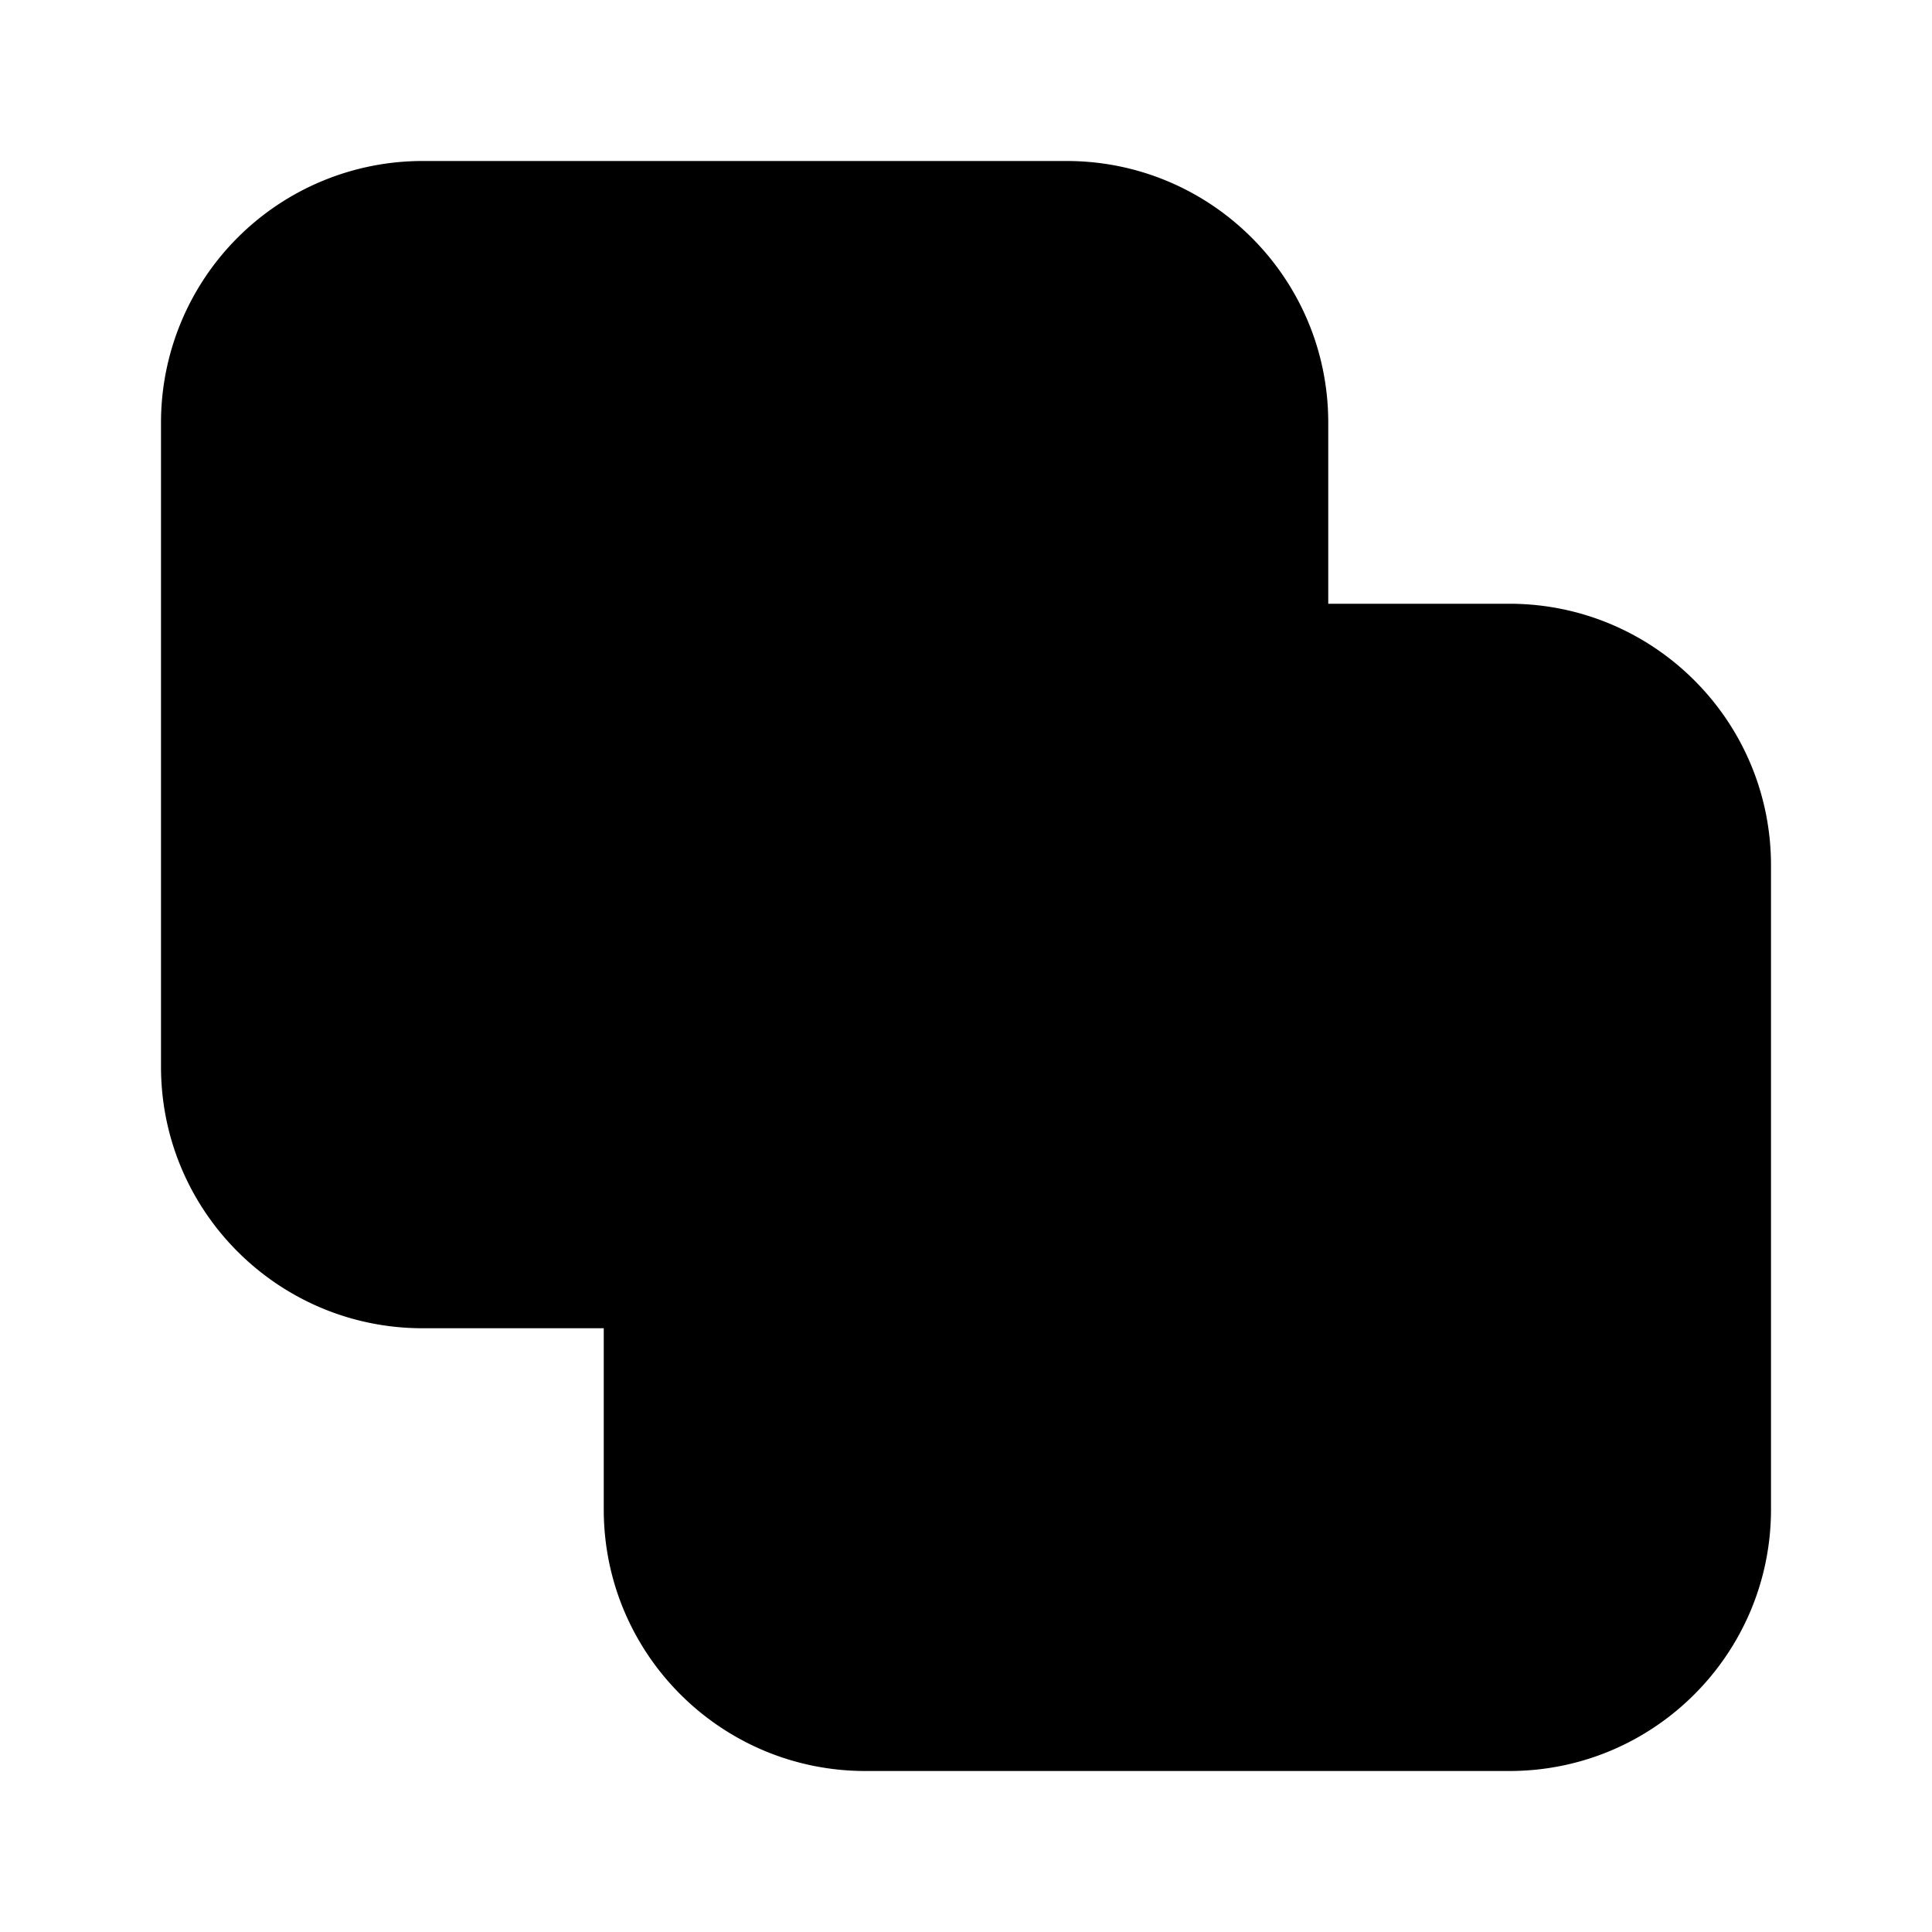<svg width="24" height="24" viewBox="0 0 24 24" xmlns="http://www.w3.org/2000/svg"><path d="M5.25 2A3.25 3.25 0 0 0 2 5.25v8c0 1.8 1.46 3.25 3.25 3.25H7.5v2.25c0 1.8 1.46 3.25 3.25 3.25h8c1.8 0 3.25-1.46 3.25-3.25v-8c0-1.8-1.46-3.25-3.25-3.25H16.5V5.25c0-1.8-1.46-3.25-3.25-3.25h-8Z"/></svg>